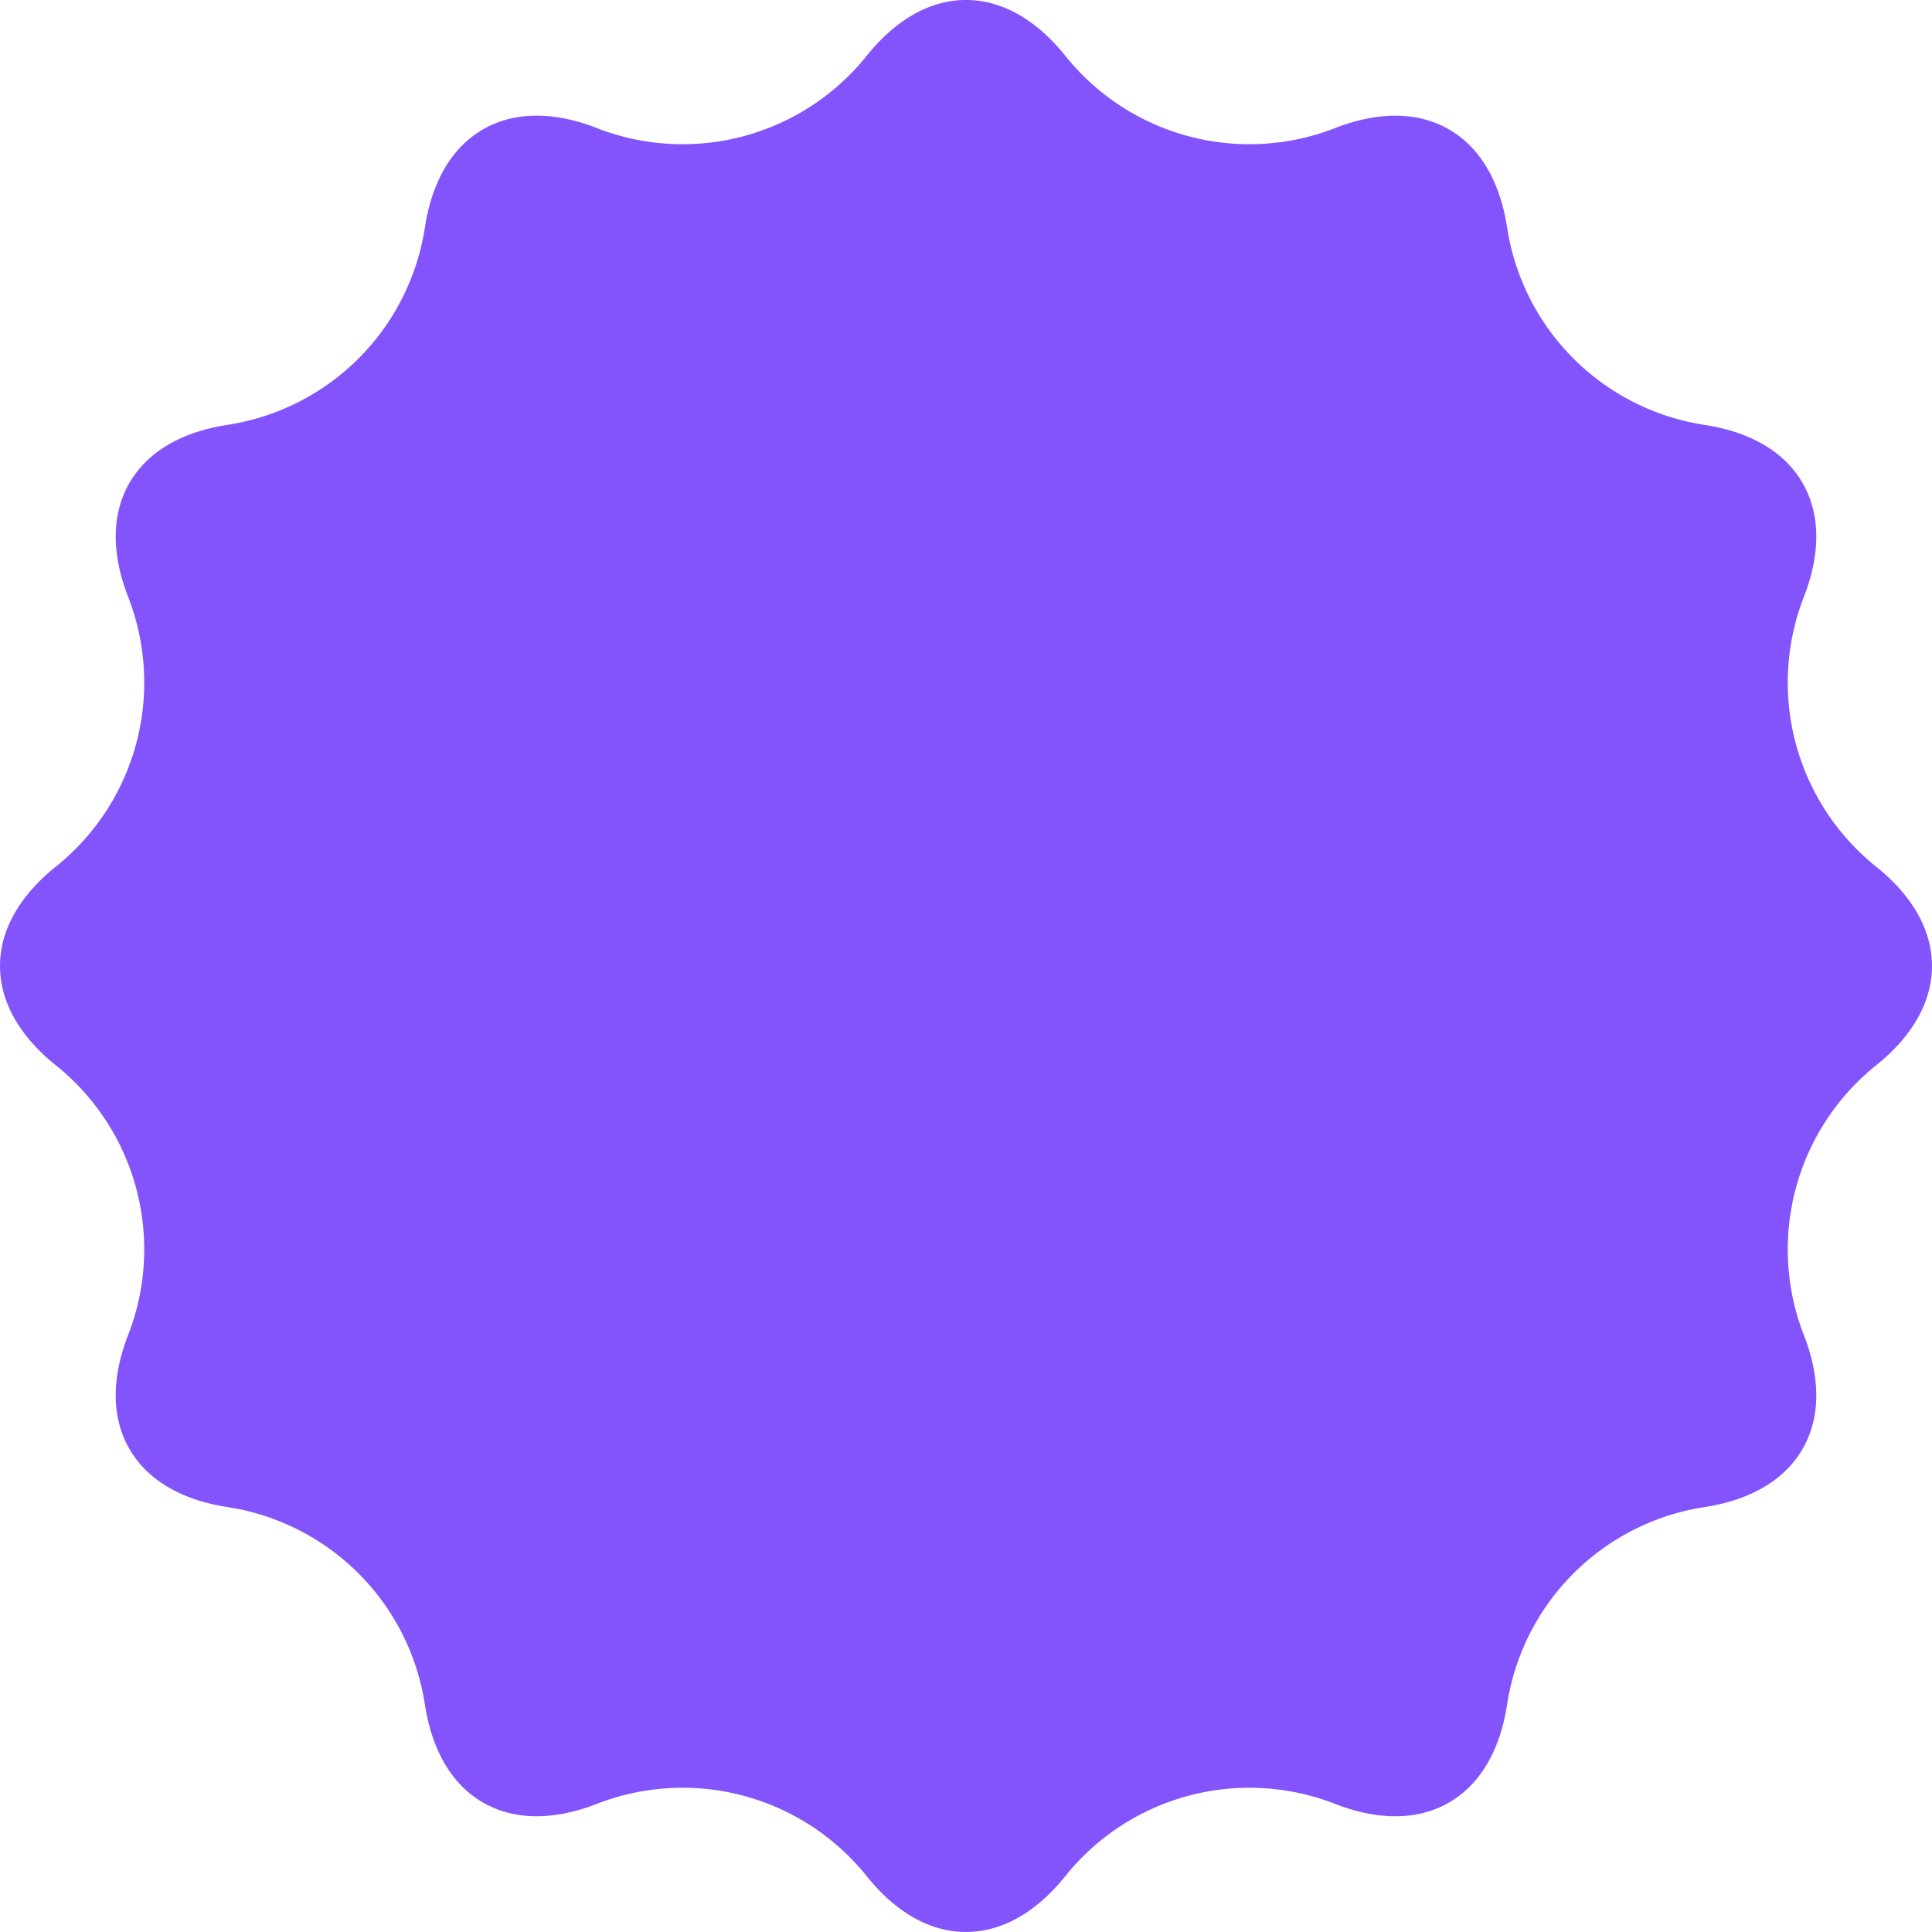 <svg xmlns="http://www.w3.org/2000/svg" width="134.588" height="134.588" data-name="Layer_2"><path fill="#8354fc" fill-rule="evenodd" d="M41.611 8.935a16.433 16.433 0 0 0 18.745-5.023c1.969-2.466 4.36-3.913 6.938-3.913s4.969 1.447 6.937 3.913a16.434 16.434 0 0 0 18.745 5.023c2.938-1.152 5.732-1.209 7.964.08 2.232 1.289 3.58 3.737 4.052 6.857a16.433 16.433 0 0 0 13.722 13.722c3.12.472 5.568 1.819 6.857 4.052 1.289 2.233 1.232 5.027.08 7.964a16.434 16.434 0 0 0 5.023 18.745c2.466 1.969 3.912 4.36 3.912 6.938s-1.447 4.969-3.912 6.938a16.434 16.434 0 0 0-5.023 18.745c1.152 2.938 1.209 5.732-.08 7.964-1.289 2.233-3.737 3.58-6.857 4.052a16.433 16.433 0 0 0-13.722 13.722c-.472 3.12-1.819 5.568-4.052 6.857-2.232 1.289-5.027 1.232-7.964.08a16.434 16.434 0 0 0-18.745 5.023c-1.969 2.466-4.36 3.912-6.938 3.912s-4.969-1.446-6.937-3.913a16.434 16.434 0 0 0-18.745-5.023c-2.938 1.151-5.732 1.208-7.964-.081s-3.58-3.737-4.052-6.857a16.433 16.433 0 0 0-13.722-13.722c-3.12-.472-5.568-1.819-6.857-4.052-1.289-2.233-1.232-5.027-.08-7.964a16.434 16.434 0 0 0-5.023-18.745C1.447 72.26.001 69.869.001 67.291s1.446-4.969 3.913-6.938a16.434 16.434 0 0 0 5.023-18.745c-1.151-2.938-1.208-5.732.08-7.964 1.289-2.233 3.737-3.58 6.857-4.052A16.433 16.433 0 0 0 29.596 15.87c.472-3.12 1.819-5.568 4.052-6.857 2.232-1.289 5.027-1.232 7.964-.08z" data-name="Layer_1"/></svg>